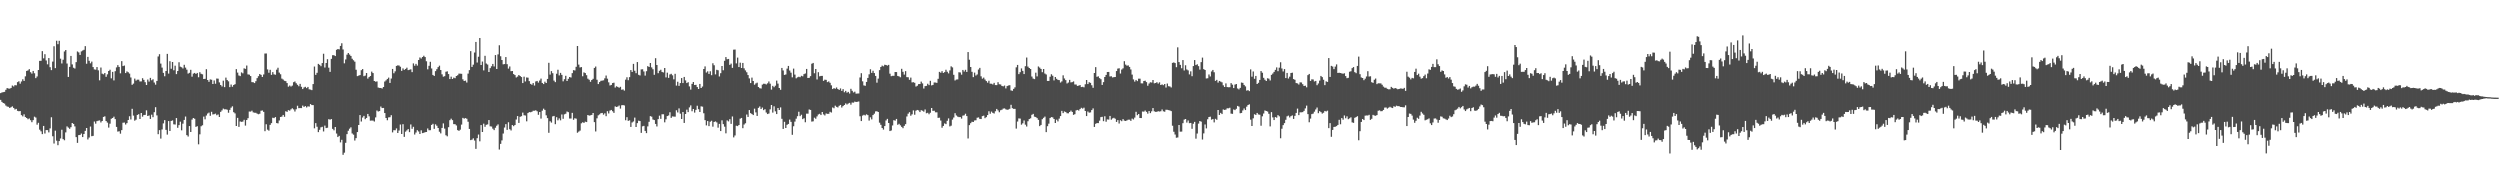 <?xml version="1.0" encoding="UTF-8"?>
<svg xmlns="http://www.w3.org/2000/svg" width="1920" height="150">
  <path d="M0 71.532h1v5.160H0zM1 70.998h1v7.229H1zM2 70.750h1v8.332H2zM3 70.576h1v8.979H3zM4 68.953h1v12.071H4zM5 67.644h1v14.151H5zM6 68.004h1v14.008H6zM7 68.080h1v14.842H7zM8 67.537h1v14.776H8zM9 65.703h1v16.006H9zM10 66.424h1v16.455H10zM11 65.366h1v18.743H11zM12 65.511h1v18.075H12zM13 63.093h1v22.040H13zM14 62.389h1v23.058H14zM15 64.281h1v21.038H15zM16 62.551h1v25.885H16zM17 60.897h1v28.520H17zM18 62.181h1v25.606H18zM19 58.598h1v31.303H19zM20 54.474h1v36.158H20zM21 54.084h1v37.506H21zM22 53.069h1v37.923H22zM23 55.454h1v36.842H23zM24 56.506h1v37.347H24zM25 54.461h1v37.798H25zM26 56.247h1v33.377H26zM27 59.997h1v30.248H27zM28 58.744h1v37.013H28zM29 53.759h1v40.572H29zM30 46.749h1v52.826H30zM31 46.692h1v54.155H31zM32 39.267h1v63.751H32zM33 44.824h1v51.899H33zM34 41.626h1v60.918H34zM35 46.459h1v53.419H35zM36 49.402h1v50.563H36zM37 44.590h1v57.091H37zM38 51.634h1v46.956H38zM39 53.881h1v36.190H39zM40 47.285h1v57.388H40zM41 35.510h1v74.706H41zM42 52.349h1v47.988H42zM43 31.306h1v76.734H43zM44 33.938h1v77.556H44zM45 31.325h1v77.031H45zM46 45.071h1v61.250H46zM47 48.752h1v50.907H47zM48 45.857h1v61.001H48zM49 39.527h1v68.207H49zM50 38.409h1v63.293H50zM51 48.795h1v48.257H51zM52 59.065h1v38.952H52zM53 51.346h1v47.561H53zM54 42.959h1v54.710H54zM55 49.451h1v45.015H55zM56 52.009h1v43.196H56zM57 52.609h1v44.466H57zM58 47.729h1v57.600H58zM59 39.531h1v70.204H59zM60 40.220h1v63.573H60zM61 42.199h1v61.429H61zM62 39.476h1v63.051H62zM63 38.790h1v66.499H63zM64 38.259h1v64.643H64zM65 35.451h1v65.060H65zM66 48.927h1v49.358H66zM67 43.682h1v63.440H67zM68 46.689h1v58.942H68zM69 48.631h1v48.548H69zM70 47.314h1v57.276H70zM71 51.515h1v52.842H71zM72 53.290h1v40.067H72zM73 53.508h1v41.451H73zM74 51.519h1v41.501H74zM75 53.990h1v38.688H75zM76 61.717h1v30.734H76zM77 51.874h1v42.180H77zM78 56.577h1v36.363H78zM79 57.101h1v32.704H79zM80 56.057h1v33.288H80zM81 58.959h1v34.003H81zM82 57.092h1v37.050H82zM83 54.515h1v43.506H83zM84 53.553h1v41.433H84zM85 60.164h1v31.019H85zM86 55.169h1v35.451H86zM87 61.723h1v27.883H87zM88 54.698h1v36.811H88zM89 51.755h1v45.704H89zM90 50.024h1v51.038H90zM91 51.417h1v49.379H91zM92 56.318h1v46.356H92zM93 46.956h1v52.994H93zM94 50.732h1v43.543H94zM95 50.346h1v43.782H95zM96 56.135h1v39.518H96zM97 54.848h1v39.698H97zM98 55.491h1v36.666H98zM99 56.534h1v32.752H99zM100 59.513h1v32.234H100zM101 65.146h1v18.431H101zM102 64.191h1v24.586H102zM103 60.343h1v32.342H103zM104 61.907h1v29.993H104zM105 61.196h1v27.061H105zM106 61.162h1v26.536H106zM107 62.562h1v28.818H107zM108 62.523h1v24.266H108zM109 60.033h1v29.566H109zM110 61.359h1v27.012H110zM111 63.110h1v25.087H111zM112 65.258h1v19.487H112zM113 61.062h1v28.032H113zM114 62.695h1v25.993H114zM115 59.782h1v31.556H115zM116 61.631h1v26.439H116zM117 60.852h1v29.172H117zM118 63.371h1v22.790H118zM119 65.050h1v17.282H119zM120 62.145h1v26.477H120zM121 43.374h1v59.675H121zM122 41.643h1v58.285H122zM123 48.845h1v57.611H123zM124 51.893h1v47.519H124zM125 55.951h1v38.824H125zM126 58.571h1v33.696H126zM127 54.547h1v45.182H127zM128 41.347h1v62.036H128zM129 56.518h1v36.441H129zM130 47.012h1v53.613H130zM131 52.773h1v40.113H131zM132 47.628h1v44.846H132zM133 53.971h1v41.516H133zM134 50.414h1v45.215H134zM135 56.927h1v33.727H135zM136 54.547h1v43.605H136zM137 47.802h1v48.302H137zM138 51.202h1v42.263H138zM139 51.647h1v48.473H139zM140 52.562h1v42.391H140zM141 49.792h1v42.301H141zM142 51.932h1v37.564H142zM143 53.486h1v50.282H143zM144 56.540h1v48.332H144zM145 55.917h1v40.892H145zM146 53.614h1v47.765H146zM147 58.904h1v32.959H147zM148 56.526h1v34.111H148zM149 56.021h1v35.162H149zM150 56.799h1v40.646H150zM151 56.030h1v40.913H151zM152 59.315h1v51.546H152zM153 55.425h1v47.737H153zM154 56.674h1v40.320H154zM155 57.111h1v39.080H155zM156 60.654h1v28.877H156zM157 60.513h1v31.151H157zM158 53.130h1v35.579H158zM159 61.452h1v25.716H159zM160 62.813h1v23.663H160zM161 60.964h1v27.965H161zM162 61.213h1v24.674H162zM163 64.503h1v23.392H163zM164 61.822h1v25.908H164zM165 64.286h1v22.972H165zM166 60.313h1v28.191H166zM167 60.407h1v27.489H167zM168 63.303h1v26.536H168zM169 65.281h1v20.637H169zM170 66.415h1v18.370H170zM171 61.948h1v21.468H171zM172 66.905h1v17.072H172zM173 59.618h1v24.281H173zM174 61.488h1v22.768H174zM175 62.486h1v24.089H175zM176 66.942h1v17.424H176zM177 64.905h1v17.802H177zM178 66.627h1v15.051H178zM179 65.289h1v20.876H179zM180 64.663h1v22.449H180zM181 53.098h1v43.673H181zM182 55.781h1v34.762H182zM183 57.981h1v39.445H183zM184 58.487h1v34.783H184zM185 55.583h1v38.027H185zM186 56.312h1v37.052H186zM187 52.504h1v39.521H187zM188 52.908h1v43.535H188zM189 50.349h1v41.826H189zM190 57.125h1v33.630H190zM191 57.341h1v28.326H191zM192 58.404h1v27.315H192zM193 63.070h1v21.919H193zM194 63.188h1v23.111H194zM195 63.774h1v22.809H195zM196 62.379h1v24.239H196zM197 60.017h1v27.291H197zM198 58.539h1v29.197H198zM199 56.836h1v30.528H199zM200 57.523h1v27.539H200zM201 59.076h1v25.770H201zM202 57.175h1v28.761H202zM203 41.111h1v59.636H203zM204 41.083h1v54.378H204zM205 53.284h1v46.289H205zM206 55.864h1v44.478H206zM207 53.624h1v42.285H207zM208 57.495h1v37.096H208zM209 55.403h1v34.999H209zM210 57.080h1v33.653H210zM211 57.390h1v32.524H211zM212 53.496h1v41.032H212zM213 52.028h1v42.752H213zM214 55.762h1v36.761H214zM215 57.034h1v32.811H215zM216 60.350h1v29.219H216zM217 61.093h1v27.153H217zM218 62.058h1v27.658H218zM219 62.335h1v23.135H219zM220 63.801h1v22.092H220zM221 66.586h1v17.991H221zM222 65.712h1v19.298H222zM223 66.441h1v17.547H223zM224 65.736h1v17.404H224zM225 63.111h1v20.891H225zM226 62.555h1v23.106H226zM227 63.925h1v20.011H227zM228 65.121h1v16.080H228zM229 66.265h1v16.821H229zM230 64.433h1v18.559H230zM231 66.639h1v16.428H231zM232 68.394h1v12.703H232zM233 67.149h1v14.964H233zM234 66.680h1v14.771H234zM235 67.698h1v14.833H235zM236 66.757h1v14.901H236zM237 68.611h1v13.283H237zM238 68.821h1v11.100H238zM239 69.200h1v11.500H239zM240 64.545h1v16.182H240zM241 51.102h1v47.471H241zM242 57.495h1v37.094H242zM243 55.928h1v41.399H243zM244 49.050h1v52.424H244zM245 49.782h1v49.914H245zM246 50.850h1v46.929H246zM247 48.431h1v48.942H247zM248 41.292h1v59.655H248zM249 51.869h1v44.609H249zM250 48.394h1v49.972H250zM251 45.470h1v52.606H251zM252 51.953h1v39.574H252zM253 55.184h1v36.739H253zM254 45.195h1v46.229H254zM255 42.388h1v56.601H255zM256 42.389h1v57.716H256zM257 43.080h1v54.447H257zM258 38.251h1v64.278H258zM259 37.650h1v67.614H259zM260 37.924h1v66.443H260zM261 35.290h1v74.090H261zM262 33.224h1v74.152H262zM263 38.014h1v80.886H263zM264 48.655h1v68.598H264zM265 45.658h1v63.990H265zM266 41.999h1v60.998H266zM267 40.720h1v59.667H267zM268 41.860h1v56.980H268zM269 42.958h1v54.820H269zM270 45.087h1v57.429H270zM271 46.277h1v57.124H271zM272 47.375h1v60.529H272zM273 53.550h1v52.529H273zM274 58.461h1v42.954H274zM275 58.038h1v37.948H275zM276 57.646h1v30.744H276zM277 53.900h1v39.423H277zM278 53.030h1v37.214H278zM279 58.539h1v30.426H279zM280 58.063h1v33.463H280zM281 56.051h1v34.498H281zM282 60.366h1v27.118H282zM283 59.184h1v30.169H283zM284 58.376h1v34.288H284zM285 54.994h1v37.573H285zM286 56.134h1v36.484H286zM287 62.189h1v31.172H287zM288 62.712h1v27.474H288zM289 62.506h1v22.377H289zM290 67.218h1v18.450H290zM291 67.535h1v17.771H291zM292 67.568h1v14.265H292zM293 68.003h1v15.006H293zM294 66.814h1v16.098H294zM295 62.593h1v24.217H295zM296 61.709h1v28.918H296zM297 60.635h1v31.753H297zM298 59.619h1v30.535H298zM299 63.675h1v26.331H299zM300 60.333h1v28.148H300zM301 52.930h1v48.738H301zM302 56.251h1v43.723H302zM303 54.770h1v45.268H303zM304 50.637h1v47.974H304zM305 50.157h1v51.991H305zM306 50.345h1v49.880H306zM307 51.259h1v44.385H307zM308 54.403h1v48.518H308zM309 52.517h1v42.858H309zM310 53.660h1v51.466H310zM311 52.932h1v48.209H311zM312 51.973h1v48.169H312zM313 53.883h1v45.250H313zM314 53.558h1v47.895H314zM315 53.249h1v42.350H315zM316 55.384h1v43.539H316zM317 48.713h1v48.659H317zM318 50.460h1v52.869H318zM319 49.056h1v52.718H319zM320 50.380h1v49.633H320zM321 46.069h1v54.895H321zM322 44.137h1v58.796H322zM323 44.952h1v55.118H323zM324 43.791h1v58.471H324zM325 42.781h1v59.229H325zM326 43.824h1v57.719H326zM327 47.062h1v54.295H327zM328 53.272h1v45.375H328zM329 50.523h1v49.515H329zM330 47.479h1v52.526H330zM331 52.588h1v43.353H331zM332 57.527h1v37.549H332zM333 58.341h1v40.609H333zM334 54.633h1v40.845H334zM335 53.140h1v43.447H335zM336 51.563h1v46.751H336zM337 50.416h1v50.769H337zM338 53.743h1v48.715H338zM339 57.067h1v41.166H339zM340 58.868h1v35.926H340zM341 58.545h1v40.212H341zM342 55.091h1v48.813H342zM343 54.797h1v49.903H343zM344 56.865h1v40.837H344zM345 60.723h1v31.600H345zM346 58.870h1v32.278H346zM347 60.683h1v31.569H347zM348 59.575h1v35.745H348zM349 60.055h1v35.338H349zM350 58.388h1v37.978H350zM351 57.791h1v42.170H351zM352 56.538h1v43.972H352zM353 56.559h1v43.025H353zM354 56.672h1v39.043H354zM355 60.921h1v29.626H355zM356 62.221h1v28.893H356zM357 61.911h1v28.745H357zM358 63.380h1v27.822H358zM359 56.519h1v36.969H359zM360 53.879h1v45.135H360zM361 39.279h1v68.332H361zM362 51.415h1v55.846H362zM363 49.675h1v56.544H363zM364 40.365h1v67.576H364zM365 32.209h1v82.100H365zM366 48.049h1v58.087H366zM367 43.569h1v59.765H367zM368 29.167h1v79.372H368zM369 49.920h1v46.111H369zM370 47.284h1v54.080H370zM371 54.070h1v40.896H371zM372 42.873h1v54.535H372zM373 48.805h1v47.040H373zM374 49.547h1v45.982H374zM375 55.305h1v36.911H375zM376 52.322h1v44.695H376zM377 50.884h1v46.299H377zM378 49.121h1v49.671H378zM379 51.060h1v48.885H379zM380 42.269h1v55.817H380zM381 52.992h1v43.584H381zM382 41.781h1v53.766H382zM383 34.774h1v80.055H383zM384 43.196h1v67.278H384zM385 46.079h1v61.738H385zM386 49.423h1v53.146H386zM387 49.223h1v48.710H387zM388 43.813h1v51.539H388zM389 49.292h1v50.444H389zM390 52.699h1v41.190H390zM391 51.051h1v48.164H391zM392 54.659h1v45.527H392zM393 54.548h1v41.504H393zM394 56.866h1v40.054H394zM395 57.668h1v38.347H395zM396 59.517h1v32.265H396zM397 58.819h1v30.333H397zM398 57.580h1v36.829H398zM399 58.381h1v31.318H399zM400 59.186h1v30.075H400zM401 63.788h1v22.670H401zM402 58.857h1v29.667H402zM403 62.545h1v26.177H403zM404 59.498h1v33.676H404zM405 59.638h1v27.199H405zM406 62.303h1v23.767H406zM407 64.411h1v21.788H407zM408 65.070h1v20.773H408zM409 63.819h1v21.208H409zM410 65.692h1v19.342H410zM411 62.580h1v22.079H411zM412 62.172h1v23.303H412zM413 63.421h1v24.767H413zM414 61.854h1v24.177H414zM415 60.384h1v30.710H415zM416 63.674h1v21.298H416zM417 64.588h1v18.857H417zM418 62.741h1v21.711H418zM419 63.763h1v24.790H419zM420 60.613h1v30.108H420zM421 48.226h1v53.786H421zM422 57.271h1v35.849H422zM423 54.628h1v39.510H423zM424 56.241h1v33.133H424zM425 61.922h1v27.119H425zM426 63.096h1v32.309H426zM427 56.614h1v33.400H427zM428 53.545h1v38.869H428zM429 57.887h1v33.024H429zM430 55.975h1v36.427H430zM431 57.493h1v30.422H431zM432 62.463h1v28.773H432zM433 60.843h1v26.960H433zM434 58.235h1v29.137H434zM435 62.217h1v23.415H435zM436 60.503h1v25.660H436zM437 59.130h1v31.910H437zM438 59.551h1v31.463H438zM439 56.188h1v30.479H439zM440 53.852h1v38.162H440zM441 54.113h1v36.730H441zM442 51.294h1v39.830H442zM443 35.325h1v66.634H443zM444 49.617h1v51.477H444zM445 51.813h1v48.490H445zM446 51.499h1v43.229H446zM447 58.567h1v35.338H447zM448 55.604h1v38.783H448zM449 56.107h1v37.317H449zM450 57.761h1v35.975H450zM451 60.418h1v27.912H451zM452 61.212h1v27.619H452zM453 62.803h1v25.768H453zM454 61.437h1v26.833H454zM455 60.508h1v26.272H455zM456 52.166h1v41.608H456zM457 51.110h1v49.858H457zM458 61.221h1v29.642H458zM459 64.550h1v24.042H459zM460 63.016h1v24.824H460zM461 62.055h1v24.858H461zM462 61.892h1v24.850H462zM463 61.717h1v26.358H463zM464 60.180h1v26.836H464zM465 58.012h1v31.225H465zM466 60.436h1v24.963H466zM467 63.254h1v23.906H467zM468 65.625h1v19.334H468zM469 65.214h1v19.235H469zM470 63.770h1v21.670H470zM471 63.467h1v23.200H471zM472 67.218h1v14.474H472zM473 66.242h1v15.911H473zM474 66.779h1v15.062H474zM475 67.364h1v13.678H475zM476 66.676h1v16.741H476zM477 68.901h1v11.933H477zM478 68.640h1v12.046H478zM479 69.603h1v11.410H479zM480 61.177h1v31.180H480zM481 59.341h1v30.682H481zM482 61.596h1v31.243H482zM483 59.215h1v33.211H483zM484 53.803h1v43.669H484zM485 55.269h1v38.803H485zM486 49.063h1v44.230H486zM487 54.342h1v35.952H487zM488 56.212h1v41.337H488zM489 47.688h1v46.868H489zM490 57.449h1v35.231H490zM491 57.942h1v35.035H491zM492 53.282h1v48.772H492zM493 53.210h1v43.837H493zM494 54.867h1v41.787H494zM495 58.048h1v42.531H495zM496 54.696h1v47.555H496zM497 50.791h1v46.264H497zM498 51.480h1v42.062H498zM499 48.402h1v40.790H499zM500 51.764h1v37.841H500zM501 53.177h1v38.614H501zM502 57.467h1v34.753H502zM503 44.687h1v50.487H503zM504 49.933h1v47.168H504zM505 56.211h1v35.280H505zM506 54.376h1v34.460H506zM507 53.573h1v37.732H507zM508 55.246h1v32.510H508zM509 55.655h1v32.079H509zM510 52.243h1v41.694H510zM511 59.420h1v32.249H511zM512 55.784h1v33.344H512zM513 59.817h1v28.876H513zM514 57.199h1v29.031H514zM515 56.695h1v33.852H515zM516 57.869h1v31.512H516zM517 60.943h1v28.632H517zM518 56.674h1v32.932H518zM519 65.740h1v18.959H519zM520 62.753h1v23.636H520zM521 65.968h1v17.279H521zM522 63.780h1v23.528H522zM523 59.965h1v31.444H523zM524 63.787h1v22.233H524zM525 59.096h1v35.309H525zM526 61.743h1v25.832H526zM527 63.798h1v20.440H527zM528 63.128h1v22.984H528zM529 66.340h1v16.161H529zM530 68.827h1v12.131H530zM531 64.406h1v21.024H531zM532 63.001h1v20.700H532zM533 65.272h1v21.222H533zM534 65.130h1v19.243H534zM535 66.880h1v14.329H535zM536 68.349h1v15.519H536zM537 64.447h1v21.565H537zM538 67.594h1v14.061H538zM539 66.476h1v15.453H539zM540 52.974h1v34.007H540zM541 51.013h1v41.252H541zM542 55.698h1v40.583H542zM543 54.765h1v38.191H543zM544 56.784h1v40.082H544zM545 54.741h1v38.757H545zM546 57.767h1v34.961H546zM547 48.575h1v48.713H547zM548 50.126h1v43.526H548zM549 57.159h1v36.071H549zM550 53.605h1v40.388H550zM551 53.965h1v44.109H551zM552 58.714h1v36.422H552zM553 56.235h1v44.415H553zM554 50.703h1v41.712H554zM555 53.955h1v41.367H555zM556 46.704h1v50.591H556zM557 43.821h1v58.553H557zM558 45.517h1v46.958H558zM559 45.282h1v47.966H559zM560 49.821h1v41.729H560zM561 48.862h1v46.262H561zM562 52.107h1v37.354H562zM563 38.154h1v67.378H563zM564 38.061h1v65.996H564zM565 48.684h1v47.894H565zM566 44.226h1v52.662H566zM567 51.501h1v44.488H567zM568 48.143h1v43.005H568zM569 52.203h1v38.358H569zM570 48.356h1v50.077H570zM571 52.457h1v43.168H571zM572 54.050h1v40.614H572zM573 55.487h1v32.499H573zM574 57.654h1v32.150H574zM575 60.192h1v24.341H575zM576 63.783h1v23.118H576zM577 59.607h1v28.008H577zM578 62.192h1v26.180H578zM579 65.062h1v18.414H579zM580 64.047h1v22.257H580zM581 63.473h1v25.566H581zM582 66.794h1v16.040H582zM583 67.715h1v14.066H583zM584 67.992h1v15.710H584zM585 64.995h1v17.582H585zM586 64.318h1v20.290H586zM587 64.374h1v19.494H587zM588 64.851h1v21.564H588zM589 63.988h1v23.602H589zM590 62.570h1v24.625H590zM591 64.262h1v19.703H591zM592 68.829h1v11.791H592zM593 65.924h1v20.538H593zM594 66.958h1v14.709H594zM595 65.799h1v19.718H595zM596 61.901h1v25.701H596zM597 64.227h1v18.707H597zM598 67.597h1v16.897H598zM599 68.990h1v13.489H599zM600 52.152h1v39.087H600zM601 54.102h1v44.897H601zM602 57.541h1v36.000H602zM603 57.179h1v41.134H603zM604 52.664h1v43.173H604zM605 50.625h1v44.580H605zM606 54.191h1v37.661H606zM607 55.814h1v37.767H607zM608 59.413h1v44.096H608zM609 52.687h1v44.304H609zM610 57.287h1v36.120H610zM611 60.155h1v30.960H611zM612 59.370h1v29.891H612zM613 58.921h1v26.892H613zM614 59.293h1v29.901H614zM615 58.215h1v29.925H615zM616 58.600h1v32.917H616zM617 56.921h1v33.895H617zM618 56.432h1v37.489H618zM619 52.932h1v34.356H619zM620 59.898h1v27.406H620zM621 59.773h1v24.290H621zM622 58.469h1v25.952H622zM623 48.956h1v44.450H623zM624 48.311h1v44.886H624zM625 56.259h1v34.087H625zM626 53.016h1v38.182H626zM627 61.012h1v28.394H627zM628 55.452h1v32.438H628zM629 58.598h1v28.793H629zM630 58.292h1v30.058H630zM631 58.281h1v27.739H631zM632 62.099h1v25.735H632zM633 61.177h1v27.501H633zM634 61.334h1v25.829H634zM635 63.072h1v24.394H635zM636 62.528h1v24.892H636zM637 63.569h1v22.288H637zM638 65.549h1v20.854H638zM639 68.426h1v14.118H639zM640 67.682h1v15.487H640zM641 68.151h1v13.011H641zM642 67.149h1v14.947H642zM643 68.327h1v14.193H643zM644 69.066h1v12.187H644zM645 67.874h1v12.693H645zM646 69.804h1v12.766H646zM647 68.442h1v13.016H647zM648 70.861h1v9.792H648zM649 69.775h1v9.621H649zM650 71.194h1v9.108H650zM651 70.579h1v8.910H651zM652 71.825h1v7.184H652zM653 68.196h1v12.199H653zM654 69.711h1v9.060H654zM655 71.014h1v7.816H655zM656 70.405h1v7.639H656zM657 71.921h1v6.409H657zM658 71.833h1v6.325H658zM659 71.756h1v6.177H659zM660 59.511h1v29.779H660zM661 56.204h1v36.782H661zM662 62.440h1v26.336H662zM663 65.602h1v22.561H663zM664 65.880h1v22.820H664zM665 62.940h1v24.846H665zM666 59.853h1v28.554H666zM667 57.107h1v35.532H667zM668 53.191h1v36.904H668zM669 55.979h1v35.712H669zM670 54.312h1v34.079H670zM671 56.110h1v31.184H671zM672 58.316h1v27.219H672zM673 63.513h1v21.957H673zM674 60.388h1v25.610H674zM675 53.861h1v40.325H675zM676 51.443h1v44.418H676zM677 50.390h1v47.920H677zM678 50.967h1v48.576H678zM679 49.699h1v47.109H679zM680 49.916h1v42.582H680zM681 50.400h1v40.881H681zM682 49.805h1v44.639H682zM683 56.581h1v44.070H683zM684 58.522h1v41.688H684zM685 58.190h1v38.191H685zM686 58.233h1v34.088H686zM687 55.296h1v37.368H687zM688 55.340h1v36.011H688zM689 58.333h1v37.490H689zM690 58.662h1v36.439H690zM691 59.342h1v36.931H691zM692 52.840h1v44.612H692zM693 55.149h1v43.296H693zM694 57.313h1v39.364H694zM695 54.629h1v40.730H695zM696 59.214h1v30.229H696zM697 59.360h1v27.933H697zM698 61.267h1v24.892H698zM699 59.589h1v29.274H699zM700 63.291h1v24.534H700zM701 63.144h1v21.637H701zM702 63.594h1v24.509H702zM703 66.474h1v18.524H703zM704 65.841h1v18.583H704zM705 64.591h1v20.218H705zM706 64.527h1v21.545H706zM707 62.651h1v21.997H707zM708 64.053h1v20.981H708zM709 67.984h1v17.778H709zM710 66.153h1v17.915H710zM711 65.947h1v21.030H711zM712 64.295h1v22.359H712zM713 65.392h1v22.370H713zM714 62.054h1v24.526H714zM715 65.593h1v17.332H715zM716 65.209h1v19.925H716zM717 63.338h1v21.719H717zM718 63.360h1v22.931H718zM719 63.642h1v22.641H719zM720 60.503h1v30.029H720zM721 55.216h1v35.155H721zM722 55.865h1v36.710H722zM723 54.653h1v43.464H723zM724 56.024h1v40.714H724zM725 55.405h1v39.381H725zM726 53.566h1v41.783H726zM727 55.107h1v37.672H727zM728 56.348h1v34.578H728zM729 54.059h1v43.039H729zM730 50.949h1v45.584H730zM731 51.753h1v40.078H731zM732 57.469h1v32.803H732zM733 61.781h1v25.161H733zM734 61.066h1v27.621H734zM735 60.994h1v28.572H735zM736 55.502h1v34.471H736zM737 55.665h1v34.239H737zM738 57.323h1v33.755H738zM739 53.704h1v35.126H739zM740 54.943h1v33.645H740zM741 53.617h1v33.711H741zM742 55.220h1v33.912H742zM743 39.983h1v66.383H743zM744 45.898h1v50.185H744zM745 51.444h1v43.174H745zM746 55.151h1v38.325H746zM747 59.241h1v34.446H747zM748 55.758h1v36.755H748zM749 58.020h1v34.334H749zM750 57.165h1v33.250H750zM751 53.409h1v36.752H751zM752 52.117h1v39.193H752zM753 58.644h1v32.809H753zM754 60.417h1v28.749H754zM755 59.583h1v29.266H755zM756 61.055h1v29.699H756zM757 62.282h1v27.676H757zM758 63.466h1v24.901H758zM759 62.013h1v23.447H759zM760 64.265h1v23.100H760zM761 64.322h1v21.380H761zM762 64.871h1v21.833H762zM763 63.649h1v23.562H763zM764 65.346h1v20.124H764zM765 65.401h1v18.251H765zM766 63.137h1v21.674H766zM767 64.739h1v21.466H767zM768 64.844h1v19.851H768zM769 66.014h1v18.254H769zM770 66.283h1v17.114H770zM771 65.701h1v17.527H771zM772 67.910h1v16.055H772zM773 66.113h1v18.205H773zM774 65.616h1v18.481H774zM775 65.455h1v18.121H775zM776 69.407h1v11.067H776zM777 69.723h1v13.351H777zM778 68.261h1v15.338H778zM779 67.081h1v16.531H779zM780 51.712h1v47.041H780zM781 49.890h1v43.461H781zM782 56.920h1v34.032H782zM783 55.451h1v35.653H783zM784 52.518h1v43.210H784zM785 54.418h1v40.280H785zM786 56.896h1v35.614H786zM787 50.825h1v44.914H787zM788 44.200h1v52.999H788zM789 51.147h1v41.988H789zM790 52.222h1v39.198H790zM791 53.006h1v37.851H791zM792 58.755h1v29.409H792zM793 60.345h1v27.129H793zM794 60.785h1v28.797H794zM795 55.791h1v34.136H795zM796 58.692h1v32.020H796zM797 51.057h1v41.009H797zM798 51.895h1v44.998H798zM799 52.939h1v43.020H799zM800 55.429h1v36.121H800zM801 53.005h1v37.465H801zM802 56.470h1v33.066H802zM803 57.212h1v44.262H803zM804 62.165h1v34.764H804zM805 62.158h1v32.811H805zM806 58.930h1v31.770H806zM807 57.041h1v32.872H807zM808 58.165h1v32.007H808zM809 61.757h1v29.625H809zM810 59.128h1v35.346H810zM811 60.516h1v31.407H811zM812 61.341h1v31.902H812zM813 61.549h1v29.514H813zM814 63.392h1v25.723H814zM815 62.516h1v22.653H815zM816 57.848h1v29.044H816zM817 60.269h1v25.317H817zM818 61.536h1v24.525H818zM819 64.111h1v22.902H819zM820 63.363h1v23.662H820zM821 61.344h1v24.654H821zM822 63.264h1v21.701H822zM823 63.056h1v22.926H823zM824 62.506h1v25.727H824zM825 64.861h1v22.845H825zM826 64.923h1v19.856H826zM827 66.014h1v18.396H827zM828 65.732h1v19.193H828zM829 65.308h1v18.433H829zM830 66.848h1v15.941H830zM831 66.684h1v16.704H831zM832 67.069h1v15.645H832zM833 64.718h1v20.520H833zM834 61.452h1v27.680H834zM835 64.580h1v21.081H835zM836 63.111h1v23.412H836zM837 63.663h1v22.664H837zM838 65.465h1v19.088H838zM839 67.418h1v15.845H839zM840 56.045h1v41.428H840zM841 51.540h1v43.554H841zM842 58.997h1v35.507H842zM843 58.630h1v35.917H843zM844 59.982h1v32.707H844zM845 60.850h1v29.099H845zM846 65.247h1v24.445H846zM847 63.092h1v29.986H847zM848 59.143h1v30.165H848zM849 57.526h1v35.970H849zM850 55.319h1v36.356H850zM851 55.224h1v36.642H851zM852 58.739h1v30.291H852zM853 58.550h1v33.347H853zM854 59.482h1v31.452H854zM855 59.241h1v31.222H855zM856 59.147h1v32.036H856zM857 54.575h1v39.069H857zM858 52.682h1v39.560H858zM859 52.434h1v42.413H859zM860 56.500h1v35.864H860zM861 53.417h1v39.640H861zM862 52.474h1v39.019H862zM863 47.011h1v45.643H863zM864 49.612h1v43.320H864zM865 50.439h1v42.012H865zM866 50.205h1v41.696H866zM867 51.419h1v40.499H867zM868 53.364h1v39.452H868zM869 57.308h1v33.786H869zM870 60.999h1v30.739H870zM871 62.657h1v27.680H871zM872 61.405h1v24.467H872zM873 62.331h1v26.144H873zM874 60.440h1v27.095H874zM875 60.405h1v30.221H875zM876 64.012h1v26.663H876zM877 64.072h1v21.591H877zM878 62.223h1v23.513H878zM879 61.963h1v22.935H879zM880 63.081h1v22.841H880zM881 65.847h1v21.474H881zM882 64.138h1v21.097H882zM883 63.197h1v23.693H883zM884 63.375h1v22.134H884zM885 61.463h1v21.552H885zM886 64.007h1v21.518H886zM887 63.761h1v22.160H887zM888 63.149h1v22.691H888zM889 64.188h1v21.227H889zM890 63.252h1v22.410H890zM891 65.283h1v20.166H891zM892 64.823h1v19.265H892zM893 65.450h1v20.060H893zM894 64.522h1v21.279H894zM895 67.202h1v17.079H895zM896 64.132h1v20.183H896zM897 66.188h1v18.372H897zM898 66.387h1v18.439H898zM899 67.180h1v18.172H899zM900 48.280h1v48.276H900zM901 47.942h1v53.238H901zM902 48.454h1v54.877H902zM903 51.586h1v54.186H903zM904 36.367h1v69.187H904zM905 47.670h1v48.328H905zM906 49.833h1v51.264H906zM907 52.433h1v48.613H907zM908 46.113h1v48.517H908zM909 54.129h1v37.749H909zM910 50.102h1v41.302H910zM911 53.359h1v40.774H911zM912 54.082h1v38.417H912zM913 57.118h1v37.500H913zM914 54.801h1v39.630H914zM915 58.509h1v40.420H915zM916 50.757h1v44.275H916zM917 46.117h1v47.462H917zM918 49.985h1v56.519H918zM919 49.366h1v53.202H919zM920 50.792h1v44.132H920zM921 53.431h1v39.479H921zM922 47.704h1v45.725H922zM923 44.255h1v62.917H923zM924 53.094h1v49.364H924zM925 53.741h1v41.836H925zM926 60.250h1v38.337H926zM927 60.086h1v31.511H927zM928 57.181h1v32.693H928zM929 58.742h1v30.834H929zM930 54.901h1v37.008H930zM931 53.685h1v37.743H931zM932 55.482h1v38.522H932zM933 62.095h1v29.162H933zM934 61.322h1v30.687H934zM935 63.429h1v21.057H935zM936 62.178h1v26.110H936zM937 62.682h1v23.991H937zM938 63.234h1v24.378H938zM939 65.554h1v18.511H939zM940 66.813h1v17.626H940zM941 64.037h1v20.135H941zM942 66.847h1v16.301H942zM943 67.007h1v16.202H943zM944 66.961h1v15.799H944zM945 63.850h1v23.381H945zM946 65.041h1v22.413H946zM947 67.624h1v16.445H947zM948 64.969h1v19.603H948zM949 64.505h1v19.042H949zM950 67.944h1v13.393H950zM951 68.634h1v13.226H951zM952 67.470h1v19.510H952zM953 63.386h1v23.369H953zM954 63.661h1v21.164H954zM955 65.231h1v18.090H955zM956 66.360h1v18.163H956zM957 69.577h1v12.354H957zM958 69.215h1v11.433H958zM959 69.998h1v10.134H959zM960 53.314h1v38.591H960zM961 58.868h1v37.877H961zM962 54.881h1v36.002H962zM963 60.505h1v27.265H963zM964 58.342h1v29.949H964zM965 64.523h1v22.233H965zM966 63.580h1v24.347H966zM967 61.377h1v26.723H967zM968 54.568h1v42.016H968zM969 55.855h1v33.512H969zM970 59.751h1v27.446H970zM971 61.226h1v23.614H971zM972 62.217h1v23.045H972zM973 60.127h1v25.519H973zM974 60.414h1v27.001H974zM975 61.812h1v35.273H975zM976 57.478h1v28.660H976zM977 56.482h1v33.682H977zM978 55.171h1v37.017H978zM979 53.643h1v36.251H979zM980 51.761h1v38.586H980zM981 54.704h1v33.730H981zM982 51.952h1v37.376H982zM983 47.804h1v58.408H983zM984 52.574h1v46.305H984zM985 54.861h1v41.238H985zM986 53.018h1v41.572H986zM987 59.934h1v32.064H987zM988 56.017h1v33.324H988zM989 60.330h1v28.452H989zM990 58.856h1v31.365H990zM991 56.084h1v33.130H991zM992 55.784h1v32.843H992zM993 60.711h1v30.637H993zM994 61.273h1v27.694H994zM995 63.774h1v22.964H995zM996 64.064h1v19.365H996zM997 64.921h1v23.521H997zM998 63.247h1v23.001H998zM999 63.309h1v22.955H999zM1000 64.673h1v21.438H1000zM1001 66.041h1v19.127H1001zM1002 65.780h1v17.453H1002zM1003 67.062h1v14.049H1003zM1004 57.705h1v29.941H1004zM1005 56.798h1v37.117H1005zM1006 62.160h1v28.916H1006zM1007 60.926h1v26.752H1007zM1008 61.005h1v26.225H1008zM1009 62.575h1v23.170H1009zM1010 62.139h1v21.952H1010zM1011 65.415h1v17.193H1011zM1012 64.099h1v22.858H1012zM1013 61.886h1v23.439H1013zM1014 58.315h1v27.795H1014zM1015 59.243h1v28.011H1015zM1016 61.252h1v25.308H1016zM1017 65.393h1v19.801H1017zM1018 62.445h1v23.152H1018zM1019 62.916h1v22.073H1019zM1020 44.594h1v53.801H1020zM1021 59.101h1v35.454H1021zM1022 50.608h1v54.458H1022zM1023 51.107h1v48.700H1023zM1024 53.111h1v44.351H1024zM1025 51.142h1v46.173H1025zM1026 49.452h1v47.400H1026zM1027 56.011h1v39.940H1027zM1028 55.835h1v36.191H1028zM1029 56.059h1v39.401H1029zM1030 56.378h1v34.312H1030zM1031 56.615h1v35.274H1031zM1032 56.251h1v32.438H1032zM1033 58.417h1v32.396H1033zM1034 60.074h1v29.253H1034zM1035 59.753h1v31.801H1035zM1036 55.096h1v35.791H1036zM1037 54.725h1v35.379H1037zM1038 52.306h1v41.687H1038zM1039 51.500h1v42.860H1039zM1040 55.380h1v35.070H1040zM1041 56.192h1v33.715H1041zM1042 50.647h1v38.598H1042zM1043 43.471h1v64.278H1043zM1044 57.001h1v43.744H1044zM1045 59.486h1v34.173H1045zM1046 59.890h1v31.485H1046zM1047 61.574h1v30.614H1047zM1048 60.403h1v28.413H1048zM1049 58.700h1v29.985H1049zM1050 54.704h1v34.034H1050zM1051 58.770h1v29.414H1051zM1052 58.553h1v33.481H1052zM1053 63.132h1v28.118H1053zM1054 63.653h1v24.555H1054zM1055 61.217h1v27.532H1055zM1056 60.317h1v28.622H1056zM1057 64.626h1v23.732H1057zM1058 63.935h1v21.100H1058zM1059 64.003h1v20.719H1059zM1060 64.029h1v21.428H1060zM1061 65.096h1v20.260H1061zM1062 66.500h1v17.916H1062zM1063 67.324h1v15.310H1063zM1064 67.393h1v15.138H1064zM1065 68.246h1v15.159H1065zM1066 68.626h1v14.077H1066zM1067 68.531h1v13.480H1067zM1068 66.719h1v15.908H1068zM1069 67.468h1v15.541H1069zM1070 68.101h1v13.527H1070zM1071 67.608h1v14.422H1071zM1072 67.977h1v13.187H1072zM1073 68.554h1v12.957H1073zM1074 68.369h1v13.134H1074zM1075 67.941h1v14.164H1075zM1076 67.983h1v14.202H1076zM1077 68.229h1v14.160H1077zM1078 67.485h1v14.930H1078zM1079 69.798h1v11.076H1079zM1080 55.106h1v41.693H1080zM1081 58.865h1v30.973H1081zM1082 59.660h1v27.528H1082zM1083 60.955h1v26.471H1083zM1084 59.790h1v29.016H1084zM1085 60.165h1v31.687H1085zM1086 55.221h1v39.086H1086zM1087 52.732h1v40.038H1087zM1088 57.636h1v32.798H1088zM1089 56.591h1v34.638H1089zM1090 58.873h1v29.910H1090zM1091 60.402h1v25.471H1091zM1092 59.990h1v27.151H1092zM1093 58.455h1v29.689H1093zM1094 57.297h1v35.129H1094zM1095 60.084h1v31.889H1095zM1096 56.462h1v35.129H1096zM1097 53.232h1v37.722H1097zM1098 53.683h1v41.044H1098zM1099 51.427h1v44.632H1099zM1100 49.058h1v45.012H1100zM1101 51.582h1v39.428H1101zM1102 51.543h1v39.399H1102zM1103 45.562h1v46.233H1103zM1104 49.361h1v44.878H1104zM1105 50.743h1v41.400H1105zM1106 55.134h1v34.272H1106zM1107 54.063h1v35.585H1107zM1108 54.534h1v36.349H1108zM1109 57.152h1v33.950H1109zM1110 59.694h1v31.993H1110zM1111 59.191h1v33.000H1111zM1112 60.320h1v30.711H1112zM1113 59.169h1v29.705H1113zM1114 61.202h1v28.766H1114zM1115 63.792h1v25.639H1115zM1116 66.321h1v21.395H1116zM1117 66.598h1v18.094H1117zM1118 68.230h1v15.954H1118zM1119 68.906h1v14.484H1119zM1120 68.630h1v13.517H1120zM1121 67.974h1v15.236H1121zM1122 70.485h1v11.862H1122zM1123 69.424h1v11.954H1123zM1124 66.300h1v17.791H1124zM1125 64.769h1v20.526H1125zM1126 65.085h1v18.938H1126zM1127 67.243h1v16.152H1127zM1128 65.987h1v16.892H1128zM1129 67.915h1v17.509H1129zM1130 66.964h1v15.999H1130zM1131 66.533h1v15.867H1131zM1132 66.538h1v18.416H1132zM1133 65.747h1v19.404H1133zM1134 64.426h1v20.203H1134zM1135 65.866h1v17.770H1135zM1136 67.751h1v14.004H1136zM1137 69.724h1v10.548H1137zM1138 68.695h1v12.072H1138zM1139 68.708h1v13.668H1139zM1140 55.367h1v38.074H1140zM1141 54.372h1v40.859H1141zM1142 50.862h1v48.558H1142zM1143 58.987h1v36.766H1143zM1144 57.166h1v35.833H1144zM1145 57.056h1v35.845H1145zM1146 56.900h1v36.240H1146zM1147 57.076h1v33.233H1147zM1148 58.983h1v29.678H1148zM1149 56.724h1v33.632H1149zM1150 59.483h1v28.094H1150zM1151 58.258h1v28.399H1151zM1152 64.486h1v24.400H1152zM1153 58.330h1v30.658H1153zM1154 63.425h1v25.937H1154zM1155 55.395h1v33.802H1155zM1156 60.821h1v29.731H1156zM1157 54.236h1v38.910H1157zM1158 58.347h1v31.049H1158zM1159 57.133h1v27.995H1159zM1160 58.897h1v24.820H1160zM1161 59.990h1v27.975H1161zM1162 49.669h1v44.846H1162zM1163 34.545h1v72.942H1163zM1164 36.160h1v75.263H1164zM1165 43.994h1v58.805H1165zM1166 50.063h1v44.394H1166zM1167 48.921h1v48.485H1167zM1168 55.212h1v36.404H1168zM1169 55.149h1v38.615H1169zM1170 55.154h1v39.961H1170zM1171 53.810h1v41.696H1171zM1172 52.245h1v41.152H1172zM1173 57.437h1v38.596H1173zM1174 60.025h1v36.162H1174zM1175 56.219h1v36.822H1175zM1176 56.642h1v37.669H1176zM1177 58.151h1v35.846H1177zM1178 53.904h1v39.992H1178zM1179 52.356h1v39.983H1179zM1180 56.124h1v35.475H1180zM1181 56.073h1v40.037H1181zM1182 56.916h1v32.423H1182zM1183 56.286h1v32.928H1183zM1184 60.775h1v31.853H1184zM1185 57.641h1v36.792H1185zM1186 56.217h1v33.946H1186zM1187 61.275h1v25.428H1187zM1188 61.690h1v28.762H1188zM1189 62.339h1v25.439H1189zM1190 58.975h1v28.624H1190zM1191 61.969h1v25.230H1191zM1192 60.032h1v28.499H1192zM1193 59.576h1v27.439H1193zM1194 60.207h1v24.863H1194zM1195 65.793h1v20.804H1195zM1196 65.509h1v18.288H1196zM1197 62.721h1v23.978H1197zM1198 61.514h1v23.998H1198zM1199 63.501h1v26.382H1199zM1200 54.547h1v43.798H1200zM1201 51.988h1v42.873H1201zM1202 49.419h1v47.922H1202zM1203 54.520h1v37.772H1203zM1204 57.441h1v38.741H1204zM1205 56.709h1v38.670H1205zM1206 51.696h1v43.965H1206zM1207 43.144h1v60.842H1207zM1208 45.724h1v55.189H1208zM1209 47.413h1v49.718H1209zM1210 50.268h1v45.558H1210zM1211 55.047h1v39.469H1211zM1212 54.123h1v41.083H1212zM1213 60.137h1v35.109H1213zM1214 58.300h1v37.488H1214zM1215 49.812h1v54.169H1215zM1216 45.794h1v59.073H1216zM1217 51.337h1v48.738H1217zM1218 51.677h1v49.742H1218zM1219 46.708h1v51.396H1219zM1220 54.716h1v43.179H1220zM1221 42.606h1v53.565H1221zM1222 43.509h1v51.915H1222zM1223 50.408h1v52.719H1223zM1224 54.963h1v45.653H1224zM1225 50.725h1v53.412H1225zM1226 53.117h1v42.287H1226zM1227 46.248h1v47.481H1227zM1228 50.055h1v42.606H1228zM1229 58.246h1v38.272H1229zM1230 56.209h1v43.792H1230zM1231 52.930h1v43.662H1231zM1232 55.079h1v44.023H1232zM1233 57.936h1v37.288H1233zM1234 61.224h1v30.085H1234zM1235 58.443h1v30.182H1235zM1236 56.834h1v32.901H1236zM1237 59.526h1v29.375H1237zM1238 56.146h1v33.416H1238zM1239 55.106h1v37.401H1239zM1240 60.080h1v26.859H1240zM1241 60.486h1v29.553H1241zM1242 62.001h1v23.939H1242zM1243 65.189h1v20.320H1243zM1244 61.314h1v26.057H1244zM1245 63.379h1v27.640H1245zM1246 62.581h1v26.551H1246zM1247 62.441h1v30.227H1247zM1248 64.659h1v22.054H1248zM1249 61.940h1v26.259H1249zM1250 64.981h1v20.138H1250zM1251 64.511h1v25.137H1251zM1252 60.675h1v28.045H1252zM1253 65.910h1v20.936H1253zM1254 57.458h1v34.835H1254zM1255 59.309h1v29.319H1255zM1256 63.474h1v25.730H1256zM1257 62.951h1v22.279H1257zM1258 63.670h1v21.630H1258zM1259 65.595h1v19.877H1259zM1260 51.360h1v56.036H1260zM1261 51.833h1v46.659H1261zM1262 54.074h1v41.080H1262zM1263 47.484h1v56.273H1263zM1264 43.852h1v55.561H1264zM1265 41.480h1v61.787H1265zM1266 43.241h1v61.598H1266zM1267 41.638h1v59.683H1267zM1268 43.198h1v61.214H1268zM1269 40.323h1v65.890H1269zM1270 40.468h1v68.912H1270zM1271 46.529h1v61.364H1271zM1272 46.278h1v61.466H1272zM1273 46.932h1v59.499H1273zM1274 47.177h1v60.386H1274zM1275 45.915h1v61.720H1275zM1276 45.027h1v63.836H1276zM1277 45.780h1v61.020H1277zM1278 47.519h1v52.740H1278zM1279 48.805h1v51.132H1279zM1280 51.332h1v45.353H1280zM1281 52.339h1v44.948H1281zM1282 39.670h1v78.173H1282zM1283 54.170h1v41.421H1283zM1284 61.158h1v28.393H1284zM1285 58.159h1v28.557H1285zM1286 56.588h1v32.519H1286zM1287 55.430h1v32.236H1287zM1288 56.382h1v36.124H1288zM1289 53.519h1v42.492H1289zM1290 53.672h1v39.636H1290zM1291 55.180h1v39.946H1291zM1292 52.907h1v45.791H1292zM1293 53.236h1v44.566H1293zM1294 51.820h1v47.241H1294zM1295 52.516h1v51.735H1295zM1296 52.358h1v55.105H1296zM1297 46.217h1v61.324H1297zM1298 44.286h1v65.218H1298zM1299 34.106h1v80.919H1299zM1300 41.289h1v67.643H1300zM1301 34.485h1v77.081H1301zM1302 32.311h1v80.532H1302zM1303 27.864h1v86.849H1303zM1304 28.260h1v85.575H1304zM1305 31.780h1v80.687H1305zM1306 34.651h1v80.338H1306zM1307 43.114h1v66.181H1307zM1308 41.002h1v63.242H1308zM1309 47.551h1v54.353H1309zM1310 52.243h1v53.498H1310zM1311 52.257h1v55.501H1311zM1312 48.693h1v50.644H1312zM1313 46.167h1v55.892H1313zM1314 46.308h1v51.098H1314zM1315 51.160h1v50.176H1315zM1316 52.147h1v47.080H1316zM1317 60.139h1v31.030H1317zM1318 58.306h1v29.767H1318zM1319 60.411h1v27.852H1319zM1320 45.986h1v50.347H1320zM1321 44.902h1v60.547H1321zM1322 47.202h1v58.115H1322zM1323 50.962h1v49.098H1323zM1324 46.242h1v62.510H1324zM1325 39.498h1v70.664H1325zM1326 35.670h1v71.445H1326zM1327 42.308h1v59.296H1327zM1328 49.570h1v55.188H1328zM1329 32.556h1v71.089H1329zM1330 45.385h1v57.744H1330zM1331 34.496h1v68.557H1331zM1332 40.392h1v60.427H1332zM1333 44.684h1v57.852H1333zM1334 31.045h1v68.198H1334zM1335 46.504h1v57.929H1335zM1336 38.362h1v63.559H1336zM1337 43.373h1v57.413H1337zM1338 27.171h1v70.373H1338zM1339 40.989h1v60.333H1339zM1340 42.791h1v50.065H1340zM1341 48.442h1v51.594H1341zM1342 45.969h1v61.463H1342zM1343 33.396h1v72.038H1343zM1344 39.417h1v60.996H1344zM1345 37.618h1v63.510H1345zM1346 44.876h1v51.447H1346zM1347 52.324h1v46.051H1347zM1348 50.474h1v41.608H1348zM1349 47.402h1v46.930H1349zM1350 55.523h1v39.481H1350zM1351 55.126h1v41.450H1351zM1352 56.299h1v39.563H1352zM1353 55.158h1v40.256H1353zM1354 57.639h1v37.729H1354zM1355 57.073h1v36.158H1355zM1356 56.514h1v32.695H1356zM1357 57.495h1v35.404H1357zM1358 57.342h1v32.992H1358zM1359 56.812h1v34.540H1359zM1360 60.468h1v32.258H1360zM1361 60.901h1v27.135H1361zM1362 63.229h1v24.322H1362zM1363 58.224h1v30.625H1363zM1364 60.563h1v30.447H1364zM1365 59.306h1v30.953H1365zM1366 61.183h1v30.542H1366zM1367 59.407h1v29.873H1367zM1368 63.279h1v24.937H1368zM1369 63.830h1v24.728H1369zM1370 62.690h1v25.446H1370zM1371 63.273h1v26.717H1371zM1372 61.344h1v26.583H1372zM1373 63.170h1v26.750H1373zM1374 65.645h1v21.793H1374zM1375 64.237h1v22.713H1375zM1376 63.473h1v25.214H1376zM1377 66.314h1v19.429H1377zM1378 63.331h1v21.002H1378zM1379 62.072h1v25.468H1379zM1380 54.636h1v39.666H1380zM1381 60.477h1v36.761H1381zM1382 54.715h1v42.978H1382zM1383 56.990h1v35.013H1383zM1384 57.442h1v38.320H1384zM1385 58.377h1v36.059H1385zM1386 52.388h1v43.126H1386zM1387 54.602h1v39.278H1387zM1388 57.040h1v36.035H1388zM1389 57.088h1v37.370H1389zM1390 52.415h1v40.327H1390zM1391 57.866h1v33.979H1391zM1392 58.110h1v32.141H1392zM1393 57.221h1v34.691H1393zM1394 58.647h1v31.458H1394zM1395 58.559h1v31.918H1395zM1396 55.204h1v36.754H1396zM1397 54.330h1v38.372H1397zM1398 57.430h1v33.927H1398zM1399 56.071h1v31.924H1399zM1400 57.195h1v29.484H1400zM1401 53.949h1v35.107H1401zM1402 54.706h1v38.373H1402zM1403 52.896h1v39.688H1403zM1404 50.557h1v42.178H1404zM1405 51.397h1v41.892H1405zM1406 54.178h1v38.604H1406zM1407 56.111h1v34.882H1407zM1408 53.523h1v40.177H1408zM1409 57.295h1v42.196H1409zM1410 53.746h1v39.804H1410zM1411 60.430h1v32.633H1411zM1412 55.725h1v34.448H1412zM1413 60.421h1v29.692H1413zM1414 56.427h1v32.984H1414zM1415 61.601h1v28.203H1415zM1416 58.303h1v29.200H1416zM1417 64.037h1v21.950H1417zM1418 62.652h1v23.421H1418zM1419 63.465h1v22.555H1419zM1420 62.891h1v21.869H1420zM1421 64.548h1v22.996H1421zM1422 64.732h1v19.592H1422zM1423 64.886h1v22.544H1423zM1424 65.529h1v19.053H1424zM1425 66.207h1v18.222H1425zM1426 67.433h1v14.796H1426zM1427 65.759h1v17.949H1427zM1428 67.240h1v15.151H1428zM1429 66.284h1v15.915H1429zM1430 68.536h1v13.338H1430zM1431 63.015h1v21.624H1431zM1432 64.070h1v19.891H1432zM1433 63.761h1v21.125H1433zM1434 64.855h1v20.090H1434zM1435 65.264h1v16.988H1435zM1436 66.088h1v16.078H1436zM1437 65.991h1v18.164H1437zM1438 67.295h1v16.862H1438zM1439 64.619h1v19.689H1439zM1440 50.421h1v48.832H1440zM1441 54.043h1v41.386H1441zM1442 50.274h1v48.656H1442zM1443 53.345h1v44.720H1443zM1444 54.272h1v43.117H1444zM1445 52.817h1v43.658H1445zM1446 54.061h1v40.945H1446zM1447 56.625h1v40.810H1447zM1448 54.214h1v37.974H1448zM1449 54.132h1v41.820H1449zM1450 58.272h1v32.277H1450zM1451 55.832h1v34.921H1451zM1452 59.465h1v30.549H1452zM1453 59.123h1v31.100H1453zM1454 59.281h1v28.966H1454zM1455 57.826h1v36.004H1455zM1456 53.160h1v38.669H1456zM1457 56.523h1v34.448H1457zM1458 55.612h1v36.332H1458zM1459 56.779h1v34.612H1459zM1460 51.830h1v38.083H1460zM1461 52.570h1v37.269H1461zM1462 53.494h1v54.307H1462zM1463 39.427h1v68.156H1463zM1464 53.374h1v50.010H1464zM1465 57.548h1v42.354H1465zM1466 59.808h1v34.125H1466zM1467 61.482h1v29.003H1467zM1468 61.677h1v25.908H1468zM1469 51.957h1v37.072H1469zM1470 58.107h1v32.818H1470zM1471 56.233h1v37.815H1471zM1472 59.110h1v32.795H1472zM1473 60.347h1v33.835H1473zM1474 61.677h1v26.817H1474zM1475 60.409h1v28.752H1475zM1476 59.488h1v29.130H1476zM1477 64.000h1v22.677H1477zM1478 62.494h1v24.070H1478zM1479 65.126h1v21.967H1479zM1480 64.465h1v23.096H1480zM1481 66.802h1v18.247H1481zM1482 65.413h1v19.554H1482zM1483 67.608h1v14.743H1483zM1484 67.748h1v12.738H1484zM1485 66.401h1v16.553H1485zM1486 63.978h1v21.578H1486zM1487 62.948h1v23.512H1487zM1488 66.031h1v17.732H1488zM1489 68.300h1v15.490H1489zM1490 66.989h1v16.277H1490zM1491 66.106h1v16.697H1491zM1492 62.872h1v24.507H1492zM1493 65.974h1v16.522H1493zM1494 66.303h1v15.726H1494zM1495 66.276h1v16.847H1495zM1496 67.844h1v13.312H1496zM1497 68.196h1v14.688H1497zM1498 68.295h1v15.773H1498zM1499 68.102h1v16.722H1499zM1500 50.800h1v47.753H1500zM1501 57.567h1v34.344H1501zM1502 57.433h1v33.724H1502zM1503 58.764h1v30.068H1503zM1504 61.756h1v29.263H1504zM1505 60.840h1v28.444H1505zM1506 60.544h1v31.293H1506zM1507 57.821h1v34.167H1507zM1508 54.954h1v38.405H1508zM1509 55.014h1v35.243H1509zM1510 59.352h1v31.611H1510zM1511 57.931h1v33.807H1511zM1512 55.299h1v36.554H1512zM1513 60.978h1v30.793H1513zM1514 60.305h1v29.234H1514zM1515 56.721h1v35.661H1515zM1516 53.886h1v35.114H1516zM1517 53.153h1v39.457H1517zM1518 56.283h1v36.411H1518zM1519 47.400h1v46.298H1519zM1520 49.394h1v43.059H1520zM1521 47.975h1v46.640H1521zM1522 50.024h1v51.851H1522zM1523 38.741h1v57.108H1523zM1524 47.437h1v49.227H1524zM1525 55.890h1v42.733H1525zM1526 58.140h1v36.017H1526zM1527 57.484h1v37.385H1527zM1528 56.815h1v33.947H1528zM1529 52.749h1v37.058H1529zM1530 53.446h1v38.372H1530zM1531 55.025h1v36.821H1531zM1532 58.090h1v31.699H1532zM1533 59.807h1v31.922H1533zM1534 61.224h1v28.896H1534zM1535 61.047h1v27.726H1535zM1536 60.141h1v28.790H1536zM1537 65.007h1v21.795H1537zM1538 64.516h1v21.815H1538zM1539 64.784h1v20.211H1539zM1540 65.815h1v22.050H1540zM1541 63.888h1v21.295H1541zM1542 66.688h1v19.712H1542zM1543 62.589h1v25.203H1543zM1544 64.386h1v22.020H1544zM1545 61.512h1v25.240H1545zM1546 64.152h1v22.820H1546zM1547 61.575h1v22.457H1547zM1548 64.814h1v20.544H1548zM1549 64.927h1v20.583H1549zM1550 64.606h1v22.743H1550zM1551 59.444h1v27.646H1551zM1552 64.339h1v23.456H1552zM1553 64.243h1v19.893H1553zM1554 64.642h1v17.793H1554zM1555 66.762h1v18.215H1555zM1556 61.970h1v24.643H1556zM1557 66.711h1v18.307H1557zM1558 66.310h1v17.807H1558zM1559 65.257h1v19.039H1559zM1560 44.051h1v59.549H1560zM1561 51.052h1v50.235H1561zM1562 51.387h1v49.466H1562zM1563 52.430h1v43.217H1563zM1564 53.197h1v45.124H1564zM1565 52.552h1v45.226H1565zM1566 47.525h1v50.551H1566zM1567 46.097h1v56.370H1567zM1568 46.888h1v53.886H1568zM1569 44.884h1v56.641H1569zM1570 44.302h1v53.572H1570zM1571 50.003h1v46.068H1571zM1572 49.552h1v46.597H1572zM1573 49.244h1v48.663H1573zM1574 48.444h1v50.023H1574zM1575 51.560h1v47.933H1575zM1576 45.029h1v52.719H1576zM1577 48.073h1v53.548H1577zM1578 49.572h1v50.950H1578zM1579 43.987h1v53.676H1579zM1580 42.898h1v55.493H1580zM1581 44.734h1v50.386H1581zM1582 46.617h1v68.570H1582zM1583 42.396h1v60.263H1583zM1584 52.632h1v48.052H1584zM1585 54.113h1v41.628H1585zM1586 57.721h1v38.570H1586zM1587 54.566h1v37.738H1587zM1588 54.955h1v39.489H1588zM1589 57.431h1v41.879H1589zM1590 55.672h1v35.637H1590zM1591 52.835h1v40.432H1591zM1592 52.125h1v41.814H1592zM1593 60.113h1v36.466H1593zM1594 60.205h1v30.715H1594zM1595 61.661h1v28.815H1595zM1596 59.272h1v29.265H1596zM1597 56.828h1v34.607H1597zM1598 60.596h1v30.954H1598zM1599 59.961h1v29.915H1599zM1600 58.697h1v32.418H1600zM1601 60.080h1v30.884H1601zM1602 61.684h1v26.629H1602zM1603 61.196h1v26.799H1603zM1604 59.792h1v29.809H1604zM1605 63.281h1v25.138H1605zM1606 62.458h1v26.474H1606zM1607 65.573h1v19.215H1607zM1608 64.570h1v20.856H1608zM1609 63.513h1v21.985H1609zM1610 64.973h1v18.272H1610zM1611 65.249h1v18.940H1611zM1612 62.990h1v22.673H1612zM1613 62.516h1v25.160H1613zM1614 61.972h1v24.481H1614zM1615 63.476h1v25.063H1615zM1616 62.563h1v25.912H1616zM1617 66.038h1v17.463H1617zM1618 62.912h1v23.745H1618zM1619 62.956h1v23.250H1619zM1620 50.510h1v47.381H1620zM1621 55.163h1v37.336H1621zM1622 51.641h1v41.751H1622zM1623 56.944h1v33.682H1623zM1624 55.633h1v37.137H1624zM1625 57.791h1v34.801H1625zM1626 56.349h1v34.986H1626zM1627 53.259h1v39.763H1627zM1628 55.987h1v36.717H1628zM1629 49.617h1v45.612H1629zM1630 49.137h1v44.487H1630zM1631 54.470h1v36.026H1631zM1632 59.193h1v29.999H1632zM1633 58.569h1v31.537H1633zM1634 59.803h1v30.412H1634zM1635 55.609h1v36.432H1635zM1636 54.517h1v37.984H1636zM1637 55.687h1v36.087H1637zM1638 52.190h1v39.395H1638zM1639 51.471h1v43.469H1639zM1640 50.815h1v43.131H1640zM1641 51.344h1v41.884H1641zM1642 52.136h1v38.997H1642zM1643 52.780h1v36.589H1643zM1644 49.657h1v41.652H1644zM1645 50.404h1v42.903H1645zM1646 52.804h1v39.163H1646zM1647 56.588h1v32.975H1647zM1648 58.090h1v30.518H1648zM1649 56.327h1v34.382H1649zM1650 56.256h1v34.559H1650zM1651 58.657h1v33.604H1651zM1652 57.137h1v33.911H1652zM1653 56.484h1v35.240H1653zM1654 60.307h1v32.902H1654zM1655 60.965h1v28.503H1655zM1656 59.999h1v28.742H1656zM1657 59.607h1v26.865H1657zM1658 61.200h1v25.133H1658zM1659 64.225h1v24.287H1659zM1660 64.768h1v21.512H1660zM1661 65.058h1v17.969H1661zM1662 64.979h1v18.853H1662zM1663 64.064h1v20.236H1663zM1664 65.718h1v19.471H1664zM1665 67.094h1v15.067H1665zM1666 66.200h1v14.654H1666zM1667 64.563h1v19.313H1667zM1668 68.574h1v13.340H1668zM1669 69.539h1v11.097H1669zM1670 68.744h1v11.369H1670zM1671 69.193h1v11.379H1671zM1672 68.839h1v12.364H1672zM1673 66.622h1v14.396H1673zM1674 67.068h1v13.898H1674zM1675 67.070h1v13.123H1675zM1676 65.531h1v17.957H1676zM1677 57.258h1v29.957H1677zM1678 59.578h1v32.113H1678zM1679 55.909h1v37.377H1679zM1680 47.820h1v58.921H1680zM1681 48.126h1v53.791H1681zM1682 49.069h1v51.768H1682zM1683 43.257h1v53.760H1683zM1684 44.919h1v52.860H1684zM1685 50.279h1v46.941H1685zM1686 48.457h1v54.782H1686zM1687 49.708h1v45.781H1687zM1688 50.702h1v51.550H1688zM1689 47.034h1v47.784H1689zM1690 55.064h1v39.184H1690zM1691 58.148h1v36.064H1691zM1692 55.810h1v36.997H1692zM1693 55.685h1v38.547H1693zM1694 50.994h1v52.337H1694zM1695 51.458h1v48.035H1695zM1696 54.898h1v38.411H1696zM1697 61.885h1v29.473H1697zM1698 62.216h1v27.608H1698zM1699 51.815h1v43.936H1699zM1700 57.823h1v37.005H1700zM1701 51.929h1v47.931H1701zM1702 46.617h1v65.501H1702zM1703 43.448h1v54.002H1703zM1704 52.048h1v54.577H1704zM1705 47.807h1v52.089H1705zM1706 55.552h1v48.589H1706zM1707 45.458h1v64.251H1707zM1708 49.944h1v43.726H1708zM1709 50.454h1v46.668H1709zM1710 46.385h1v47.039H1710zM1711 48.355h1v49.435H1711zM1712 45.857h1v51.575H1712zM1713 57.469h1v45.585H1713zM1714 52.807h1v36.941H1714zM1715 54.204h1v43.393H1715zM1716 53.069h1v44.437H1716zM1717 49.963h1v44.930H1717zM1718 40.201h1v61.110H1718zM1719 48.337h1v57.908H1719zM1720 40.666h1v59.302H1720zM1721 49.313h1v43.991H1721zM1722 50.517h1v51.082H1722zM1723 44.443h1v58.258H1723zM1724 49.563h1v57.822H1724zM1725 40.304h1v63.492H1725zM1726 35.498h1v75.313H1726zM1727 47.315h1v56.067H1727zM1728 51.435h1v44.743H1728zM1729 51.145h1v48.378H1729zM1730 53.138h1v46.210H1730zM1731 49.367h1v42.756H1731zM1732 49.655h1v46.349H1732zM1733 48.334h1v55.519H1733zM1734 49.539h1v51.169H1734zM1735 46.237h1v50.696H1735zM1736 53.510h1v49.997H1736zM1737 45.452h1v60.494H1737zM1738 45.263h1v53.602H1738zM1739 48.141h1v57.599H1739zM1740 43.065h1v74.751H1740zM1741 43.835h1v64.204H1741zM1742 40.912h1v71.014H1742zM1743 52.504h1v54.865H1743zM1744 37.373h1v61.186H1744zM1745 49.228h1v46.423H1745zM1746 47.518h1v48.351H1746zM1747 52.556h1v47.510H1747zM1748 57.302h1v39.792H1748zM1749 55.559h1v45.286H1749zM1750 47.494h1v47.573H1750zM1751 52.473h1v47.513H1751zM1752 56.651h1v34.039H1752zM1753 53.940h1v39.622H1753zM1754 59.053h1v33.437H1754zM1755 55.863h1v38.519H1755zM1756 52.460h1v42.065H1756zM1757 58.617h1v35.972H1757zM1758 60.671h1v29.786H1758zM1759 57.813h1v28.601H1759zM1760 58.251h1v28.093H1760zM1761 57.611h1v36.073H1761zM1762 51.862h1v50.157H1762zM1763 48.696h1v56.646H1763zM1764 52.465h1v44.517H1764zM1765 55.391h1v46.416H1765zM1766 58.551h1v36.336H1766zM1767 53.729h1v40.704H1767zM1768 57.900h1v37.777H1768zM1769 60.232h1v28.891H1769zM1770 58.497h1v28.459H1770zM1771 57.142h1v35.565H1771zM1772 60.082h1v32.449H1772zM1773 58.713h1v30.769H1773zM1774 58.319h1v32.411H1774zM1775 58.260h1v33.185H1775zM1776 61.993h1v27.118H1776zM1777 61.242h1v27.206H1777zM1778 57.855h1v32.687H1778zM1779 60.925h1v27.812H1779zM1780 60.137h1v25.869H1780zM1781 63.358h1v24.272H1781zM1782 60.361h1v28.528H1782zM1783 65.274h1v23.142H1783zM1784 63.101h1v22.515H1784zM1785 66.894h1v18.338H1785zM1786 64.654h1v22.598H1786zM1787 63.814h1v20.165H1787zM1788 63.360h1v26.757H1788zM1789 64.205h1v19.961H1789zM1790 66.138h1v17.739H1790zM1791 64.024h1v21.900H1791zM1792 63.999h1v20.733H1792zM1793 62.753h1v24.620H1793zM1794 59.939h1v27.661H1794zM1795 62.087h1v24.478H1795zM1796 61.871h1v29.131H1796zM1797 62.900h1v23.074H1797zM1798 63.552h1v23.537H1798zM1799 58.322h1v32.289H1799zM1800 60.719h1v26.347H1800zM1801 62.075h1v25.817H1801zM1802 60.975h1v25.343H1802zM1803 64.785h1v23.565H1803zM1804 64.947h1v21.075H1804zM1805 64.467h1v22.775H1805zM1806 64.550h1v18.968H1806zM1807 65.798h1v17.241H1807zM1808 67.127h1v14.982H1808zM1809 67.002h1v15.785H1809zM1810 69.015h1v11.870H1810zM1811 67.287h1v14.073H1811zM1812 67.740h1v14.478H1812zM1813 68.562h1v11.968H1813zM1814 69.146h1v12.753H1814zM1815 69.866h1v9.681H1815zM1816 69.166h1v12.990H1816zM1817 68.796h1v13.715H1817zM1818 67.071h1v14.212H1818zM1819 67.475h1v15.394H1819zM1820 68.770h1v15.651H1820zM1821 69.081h1v13.858H1821zM1822 68.322h1v13.983H1822zM1823 68.761h1v12.362H1823zM1824 69.384h1v12.416H1824zM1825 69.239h1v12.622H1825zM1826 67.541h1v15.287H1826zM1827 68.095h1v15.482H1827zM1828 69.169h1v13.218H1828zM1829 68.450h1v14.996H1829zM1830 67.052h1v13.548H1830zM1831 68.498h1v14.137H1831zM1832 69.232h1v13.141H1832zM1833 68.662h1v12.769H1833zM1834 68.995h1v13.109H1834zM1835 68.057h1v13.552H1835zM1836 68.412h1v12.616H1836zM1837 67.597h1v14.754H1837zM1838 67.060h1v15.130H1838zM1839 65.808h1v16.623H1839zM1840 65.764h1v18.356H1840zM1841 65.938h1v16.760H1841zM1842 65.373h1v17.987H1842zM1843 65.489h1v16.990H1843zM1844 67.694h1v15.721H1844zM1845 67.092h1v15.195H1845zM1846 67.136h1v15.847H1846zM1847 66.823h1v16.929H1847zM1848 65.961h1v17.511H1848zM1849 66.771h1v16.000H1849zM1850 67.068h1v15.133H1850zM1851 67.702h1v15.679H1851zM1852 67.592h1v16.484H1852zM1853 67.446h1v16.004H1853zM1854 67.604h1v14.324H1854zM1855 67.764h1v13.813H1855zM1856 67.997h1v14.757H1856zM1857 67.973h1v15.106H1857zM1858 67.727h1v15.333H1858zM1859 69.409h1v12.637H1859zM1860 68.956h1v13.501H1860zM1861 68.336h1v14.234H1861zM1862 67.834h1v16.071H1862zM1863 68.259h1v16.048H1863zM1864 68.854h1v15.984H1864zM1865 68.843h1v14.556H1865zM1866 68.513h1v14.963H1866zM1867 68.475h1v15.890H1867zM1868 69.109h1v14.592H1868zM1869 68.979h1v14.480H1869zM1870 69.004h1v13.031H1870zM1871 68.545h1v13.123H1871zM1872 67.964h1v13.168H1872zM1873 67.517h1v13.670H1873zM1874 67.603h1v12.127H1874zM1875 68.066h1v12.186H1875zM1876 68.742h1v10.902H1876zM1877 68.751h1v11.451H1877zM1878 69.682h1v10.153H1878zM1879 70.153h1v9.076H1879zM1880 70.616h1v8.511H1880zM1881 70.806h1v8.399H1881zM1882 71.162h1v8.044H1882zM1883 70.977h1v8.213H1883zM1884 71.123h1v7.409H1884zM1885 71.056h1v7.220H1885zM1886 71.016h1v7.651H1886zM1887 71.536h1v6.770H1887zM1888 71.224h1v7.539H1888zM1889 71.440h1v6.870H1889zM1890 71.837h1v6.171H1890zM1891 72.297h1v5.723H1891zM1892 72.130h1v5.469H1892zM1893 72.402h1v4.707H1893zM1894 72.599h1v4.550H1894zM1895 72.528h1v4.567H1895zM1896 72.893h1v3.587H1896zM1897 73.187h1v3.603H1897zM1898 73.263h1v3.315H1898zM1899 73.047h1v3.736H1899zM1900 73.598h1v2.973H1900zM1901 73.075h1v3.455H1901zM1902 73.180h1v3.568H1902zM1903 73.159h1v3.753H1903zM1904 73.752h1v2.777H1904zM1905 73.963h1v2.211H1905zM1906 74.046h1v1.988H1906zM1907 74.257h1v1.501H1907zM1908 74.418h1v1.186H1908zM1909 74.484h1v1.000H1909zM1910 74.602h1v1.000H1910zM1911 74.671h1v1.000H1911zM1912 74.690h1v1.000H1912zM1913 74.841h1v1.000H1913zM1914 74.902h1v1.000H1914zM1915 74.962h1v1.000H1915zM1916 74.978h1v1.000H1916zM1917 74.994h1v1.000H1917zM1918 74.999h1v1.000H1918zM1919 150.000h1v1.000H1919z" fill="#4a4a4a"></path>
</svg>
